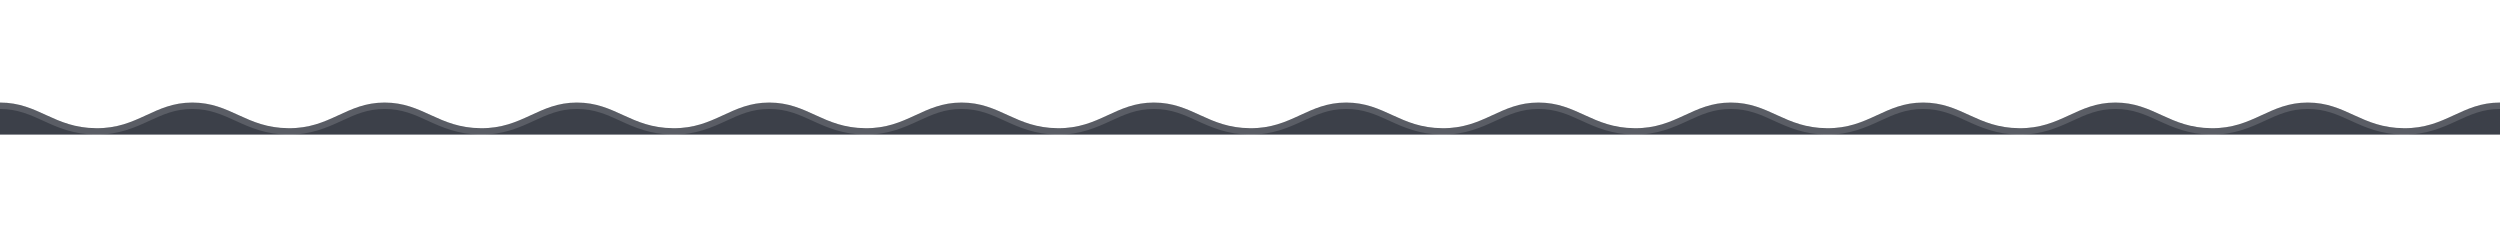 <svg width="390" height="37" viewBox="0 0 390 37" fill="none" xmlns="http://www.w3.org/2000/svg">
<g filter="url(#filter0_d_819_1203)">
<path d="M15 24C8.361 23.944 6 20 0 20V25H390V20C384 20 381.549 24.055 375 24C368.361 23.944 366 20 360 20C354 20 351.549 24.055 345 24C338.361 23.944 336 20 330 20C324 20 321.549 24.055 315 24C308.361 23.944 306 20 300 20C294 20 291.549 24.055 285 24C278.361 23.944 276 20 270 20C264 20 261.549 24.055 255 24C248.361 23.944 246 20 240 20C234 20 231.549 24.055 225 24C218.361 23.944 216 20 210 20C204 20 201.549 24.055 195 24C188.361 23.944 186 20 180 20C174 20 171.549 24.055 165 24C158.361 23.944 156 20 150 20C144 20 141.549 24.055 135 24C128.361 23.944 126 20 120 20C114 20 111.549 24.055 105 24C98.361 23.944 96 20 90 20C84 20 81.549 24.055 75 24C68.361 23.944 66 20 60 20C54 20 51.549 24.055 45 24C38.361 23.944 36 20 30 20C24 20 21.549 24.055 15 24Z" fill="#3C4049"/>
<path d="M0 21C2.719 21 4.704 21.908 6.844 22.888C9.034 23.89 11.447 24.97 14.992 25C18.502 25.029 21.054 23.884 23.255 22.869C25.396 21.88 27.301 21 30 21C32.719 21 34.704 21.908 36.844 22.888C39.034 23.89 41.447 24.97 44.992 25C48.502 25.029 51.054 23.884 53.255 22.869C55.396 21.88 57.301 21 60 21C62.719 21 64.612 21.867 66.753 22.846C68.942 23.848 71.447 24.97 74.992 25C78.502 25.029 81.054 23.884 83.255 22.869C85.396 21.88 87.301 21 90 21C92.719 21 94.612 21.867 96.753 22.846C98.942 23.848 101.447 24.97 104.992 25C108.502 25.029 111.054 23.884 113.255 22.869C115.396 21.88 117.301 21 120 21C122.719 21 124.612 21.867 126.753 22.846C128.942 23.848 131.447 24.97 134.992 25C138.502 25.029 141.054 23.884 143.255 22.869C145.396 21.88 147.301 21 150 21C152.719 21 154.612 21.867 156.753 22.846C158.942 23.848 161.447 24.97 164.992 25C168.502 25.029 171.054 23.884 173.255 22.869C175.396 21.88 177.301 21 180 21C182.719 21 184.612 21.867 186.753 22.846C188.942 23.848 191.447 24.97 194.992 25C198.502 25.029 201.054 23.884 203.255 22.869C205.396 21.88 207.301 21 210 21C212.719 21 214.612 21.867 216.753 22.846C218.942 23.848 221.447 24.97 224.992 25C228.502 25.029 231.054 23.884 233.255 22.869C235.396 21.88 237.301 21 240 21C242.719 21 244.612 21.867 246.753 22.846C248.942 23.848 251.447 24.97 254.992 25C258.502 25.029 261.054 23.884 263.255 22.869C265.396 21.88 267.301 21 270 21C272.719 21 274.612 21.867 276.753 22.846C278.942 23.848 281.447 24.97 284.992 25C288.502 25.029 291.054 23.884 293.255 22.869C295.396 21.88 297.301 21 300 21C302.719 21 304.612 21.867 306.753 22.846C308.942 23.848 311.447 24.97 314.992 25C318.502 25.029 321.054 23.884 323.255 22.869C325.396 21.88 327.301 21 330 21C332.719 21 334.612 21.867 336.753 22.846C338.942 23.848 341.447 24.97 344.992 25C348.502 25.029 351.054 23.884 353.255 22.869C355.396 21.88 357.301 21 360 21C362.719 21 364.612 21.867 366.753 22.846C368.942 23.848 371.447 24.97 374.992 25C378.502 25.029 381.054 23.884 383.255 22.869C385.396 21.88 387.301 21 390 21V20C387.079 20 384.999 20.961 382.879 21.941C380.643 22.974 378.361 24.028 375 24C371.612 23.971 369.338 22.93 367.126 21.917C365.004 20.946 362.938 20 360 20C357.079 20 354.999 20.961 352.879 21.941C350.643 22.974 348.361 24.028 345 24C341.612 23.971 339.338 22.93 337.126 21.917C335.004 20.946 332.938 20 330 20C327.079 20 324.999 20.961 322.879 21.941C320.643 22.974 318.361 24.028 315 24C311.612 23.971 309.338 22.93 307.126 21.917C305.004 20.946 302.938 20 300 20C297.079 20 294.999 20.961 292.879 21.941C290.643 22.974 288.361 24.028 285 24C281.612 23.971 279.338 22.93 277.126 21.917C275.004 20.946 272.938 20 270 20C267.079 20 264.999 20.961 262.879 21.941C260.643 22.974 258.361 24.028 255 24C251.612 23.971 249.338 22.93 247.126 21.917C245.004 20.946 242.938 20 240 20C237.079 20 234.999 20.961 232.879 21.941C230.643 22.974 228.361 24.028 225 24C221.612 23.971 219.338 22.93 217.126 21.917C215.004 20.946 212.938 20 210 20C207.079 20 204.999 20.961 202.879 21.941C200.643 22.974 198.361 24.028 195 24C191.612 23.971 189.338 22.93 187.126 21.917C185.004 20.946 182.938 20 180 20C177.079 20 174.999 20.961 172.879 21.941C170.643 22.974 168.361 24.028 165 24C161.612 23.971 159.338 22.93 157.126 21.917C155.004 20.946 152.938 20 150 20C147.079 20 144.999 20.961 142.879 21.941C140.643 22.974 138.361 24.028 135 24C131.612 23.971 129.338 22.93 127.126 21.917C125.004 20.946 122.938 20 120 20C117.079 20 114.999 20.961 112.879 21.941C110.643 22.974 108.361 24.028 105 24C101.612 23.971 99.338 22.93 97.126 21.917C95.004 20.946 92.938 20 90 20C87.079 20 84.999 20.961 82.879 21.941C80.643 22.974 78.361 24.028 75 24C71.612 23.971 69.338 22.93 67.126 21.917C65.004 20.946 62.938 20 60 20C57.079 20 54.999 20.961 52.879 21.941C50.643 22.974 48.361 24.028 45 24C41.612 23.971 39.338 22.93 37.126 21.917C35.004 20.946 32.938 20 30 20C27.079 20 24.999 20.961 22.879 21.941C20.643 22.974 18.361 24.028 15 24C11.612 23.971 9.338 22.93 7.126 21.917C5.004 20.946 2.938 20 0 20V21Z" fill="#F3F3F3" fill-opacity="0.16"/>
</g>
<defs>
<filter id="filter0_d_819_1203" x="-16" y="-3" width="422" height="40" filterUnits="userSpaceOnUse" color-interpolation-filters="sRGB">
<feFlood flood-opacity="0" result="BackgroundImageFix"/>
<feColorMatrix in="SourceAlpha" type="matrix" values="0 0 0 0 0 0 0 0 0 0 0 0 0 0 0 0 0 0 127 0" result="hardAlpha"/>
<feOffset dy="-4"/>
<feGaussianBlur stdDeviation="8"/>
<feComposite in2="hardAlpha" operator="out"/>
<feColorMatrix type="matrix" values="0 0 0 0 0 0 0 0 0 0 0 0 0 0 0 0 0 0 0.08 0"/>
<feBlend mode="normal" in2="BackgroundImageFix" result="effect1_dropShadow_819_1203"/>
<feBlend mode="normal" in="SourceGraphic" in2="effect1_dropShadow_819_1203" result="shape"/>
</filter>
</defs>
</svg>
